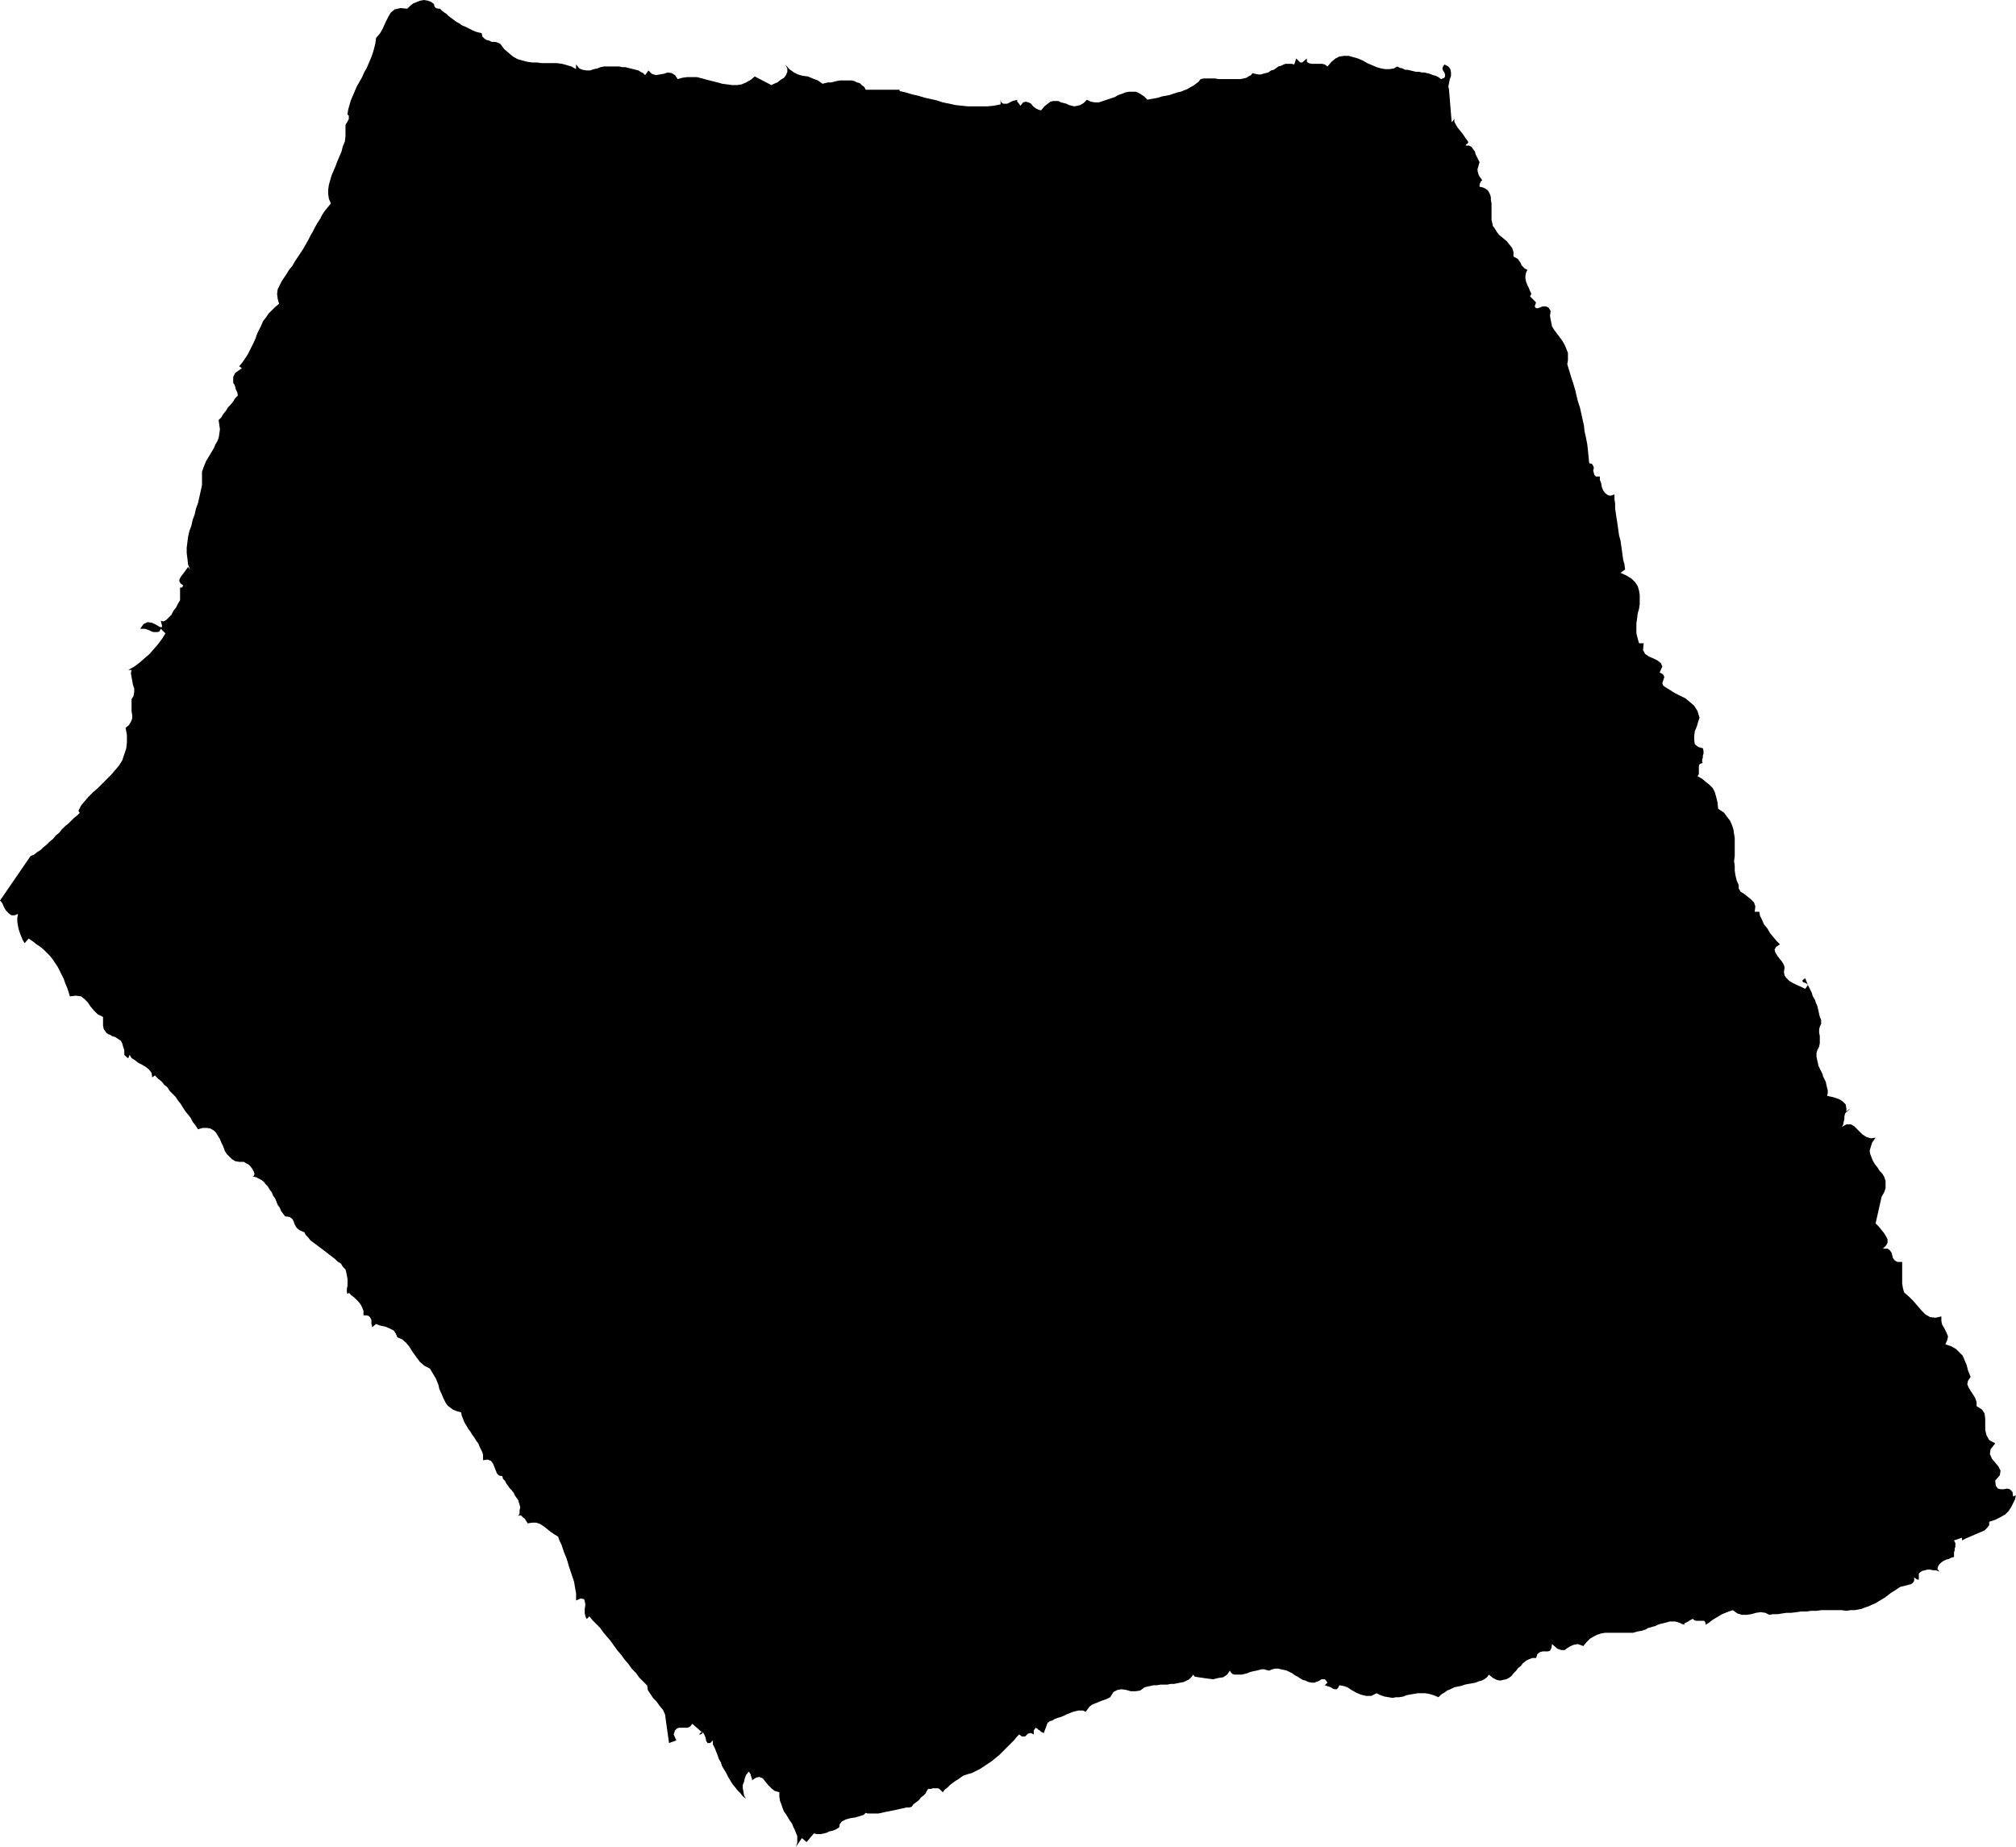 <?xml version="1.0" encoding="UTF-8" standalone="no"?>
<svg
   version="1.0"
   width="129.724mm"
   height="118.828mm"
   id="svg1"
   sodipodi:docname="Stroke 172.wmf"
   xmlns:inkscape="http://www.inkscape.org/namespaces/inkscape"
   xmlns:sodipodi="http://sodipodi.sourceforge.net/DTD/sodipodi-0.dtd"
   xmlns="http://www.w3.org/2000/svg"
   xmlns:svg="http://www.w3.org/2000/svg">
  <sodipodi:namedview
     id="namedview1"
     pagecolor="#ffffff"
     bordercolor="#000000"
     borderopacity="0.25"
     inkscape:showpageshadow="2"
     inkscape:pageopacity="0.0"
     inkscape:pagecheckerboard="0"
     inkscape:deskcolor="#d1d1d1"
     inkscape:document-units="mm" />
  <defs
     id="defs1">
    <pattern
       id="WMFhbasepattern"
       patternUnits="userSpaceOnUse"
       width="6"
       height="6"
       x="0"
       y="0" />
  </defs>
  <path
     style="fill:#000000;fill-opacity:1;fill-rule:evenodd;stroke:none"
     d="m 161.923,418.245 -0.162,-1.293 -0.485,-1.131 -0.808,-0.97 -0.808,-1.131 -0.808,-0.808 -0.646,-0.97 -0.646,-0.97 -0.162,-1.131 -0.97,-0.97 -0.97,-0.97 -0.808,-1.131 -0.97,-0.97 -0.808,-1.131 -0.97,-1.131 -0.808,-1.131 -0.97,-1.131 -0.808,-1.131 -0.808,-1.131 -0.97,-1.131 -0.808,-0.97 -0.808,-1.131 -0.97,-0.97 -0.808,-0.808 -0.808,-0.97 -0.646,0.646 -0.323,-0.646 -0.162,-0.808 v -0.97 l 0.162,-1.131 -0.162,-0.808 -0.162,-0.485 -0.808,-0.162 -1.131,0.485 v -0.808 -0.97 l -0.162,-0.808 -0.162,-0.97 -0.162,-0.97 -0.323,-0.97 -0.323,-0.97 -0.323,-0.97 -0.323,-0.97 -0.323,-1.131 -0.323,-0.97 -0.485,-1.131 -0.323,-0.97 -0.323,-0.97 -0.485,-0.97 -0.323,-0.97 -0.808,-0.485 -0.97,-0.646 -0.808,-0.646 -0.808,-0.646 -0.97,-0.646 -0.97,-0.323 h -0.97 l -1.131,0.162 -0.162,-0.323 -0.323,-0.485 -0.162,-0.323 -0.485,-0.323 -0.323,-0.323 -0.162,-0.162 h -0.323 l -0.323,0.162 0.323,-0.646 v -0.808 l 0.162,-0.646 -0.162,-0.646 -0.162,-0.485 -0.162,-0.646 -0.485,-0.646 -0.323,-0.485 -0.323,-0.646 -0.485,-0.646 -0.485,-0.485 -0.323,-0.485 -0.485,-0.646 -0.323,-0.646 -0.485,-0.485 -0.162,-0.646 -0.808,-0.162 -0.485,-0.485 -0.323,-0.808 -0.323,-0.808 -0.323,-0.808 -0.485,-0.646 -0.808,-0.323 -1.131,0.162 v -0.646 -0.646 l -0.162,-0.646 -0.323,-0.646 -0.323,-0.646 -0.323,-0.808 -0.485,-0.646 -0.485,-0.808 -0.485,-0.646 -0.485,-0.808 -0.485,-0.646 -0.485,-0.808 -0.485,-0.808 -0.323,-0.808 -0.323,-0.808 -0.162,-0.808 -1.131,-0.323 -0.808,-0.323 -0.646,-0.485 -0.646,-0.485 -0.485,-0.646 -0.323,-0.646 -0.323,-0.646 -0.323,-0.808 -0.323,-0.646 -0.323,-0.808 -0.162,-0.808 -0.323,-0.808 -0.323,-0.808 -0.485,-0.808 -0.485,-0.808 -0.485,-0.808 -1.293,-0.646 -1.131,-0.97 -0.97,-1.293 -0.808,-1.131 -0.808,-1.293 -0.808,-0.97 -0.97,-0.808 -1.131,-0.485 -0.323,-0.808 -0.485,-0.808 -0.646,-0.323 -0.646,-0.323 -0.808,-0.323 -0.808,-0.162 -0.646,-0.162 -0.808,-0.323 -0.97,0.808 v -0.323 l -0.162,-0.485 v -0.485 -0.485 l -0.323,-0.646 -0.323,-0.323 -0.485,-0.162 H 88.395 v -1.131 l -0.323,-0.808 -0.323,-0.646 -0.485,-0.646 -0.646,-0.646 -0.485,-0.485 -0.646,-0.485 -0.646,-0.646 -0.323,0.323 -0.162,-0.485 v -0.808 l 0.162,-0.808 v -0.808 -0.808 l -0.162,-0.808 -0.162,-0.808 -0.162,-0.646 -0.646,-0.646 -0.485,-0.808 -0.808,-0.485 -0.646,-0.646 -0.646,-0.485 -0.646,-0.485 -0.808,-0.646 -0.646,-0.485 -0.646,-0.485 -0.646,-0.485 -0.646,-0.485 -0.646,-0.485 -0.646,-0.485 -0.485,-0.646 -0.646,-0.646 -0.323,-0.646 -1.131,-0.485 -0.646,-0.485 -0.323,-0.485 -0.323,-0.646 -0.162,-0.485 -0.323,-0.646 -0.646,-0.485 -1.131,-0.162 -0.485,-0.646 -0.485,-0.646 -0.323,-0.808 -0.485,-0.646 -0.323,-0.808 -0.323,-0.808 -0.485,-0.646 -0.323,-0.808 -0.485,-0.646 -0.485,-0.808 -0.485,-0.485 -0.485,-0.646 -0.646,-0.485 -0.646,-0.323 -0.646,-0.323 -0.808,-0.162 0.323,-0.162 0.162,-0.485 -0.162,-0.485 -0.323,-0.646 -0.485,-0.646 -0.485,-0.485 -0.646,-0.323 -0.485,-0.323 h -1.131 l -0.97,-0.162 -0.808,-0.485 -0.646,-0.646 -0.646,-0.646 -0.485,-0.808 -0.323,-0.97 -0.485,-0.97 -0.323,-0.808 -0.485,-0.808 -0.485,-0.808 -0.485,-0.485 -0.808,-0.485 -0.808,-0.162 h -1.131 l -1.131,0.323 -0.646,-0.97 -0.646,-0.808 -0.485,-0.97 -0.646,-0.808 -0.646,-0.808 -0.646,-0.97 -0.485,-0.808 -0.646,-0.808 -0.646,-0.97 -0.646,-0.646 -0.808,-0.808 -0.485,-0.808 -0.808,-0.646 -0.646,-0.808 -0.808,-0.646 -0.808,-0.808 -0.646,0.485 -0.162,-1.131 -0.646,-0.808 -0.808,-0.646 -0.808,-0.485 -0.97,-0.485 -0.808,-0.646 -0.808,-0.485 -0.485,-0.808 -0.323,0.808 -0.323,-0.162 -0.323,-0.323 -0.323,-0.323 v -1.131 l -0.323,-0.97 -0.162,-0.646 -0.323,-0.646 -0.485,-0.323 -0.485,-0.323 -0.485,-0.323 -0.646,-0.162 -0.485,-0.323 -0.485,-0.162 -0.485,-0.323 -0.323,-0.485 -0.323,-0.485 -0.162,-0.808 v -0.97 -1.131 l -1.293,-0.646 -0.97,-0.97 -0.808,-0.97 -0.646,-0.97 -0.808,-0.808 -0.808,-0.646 -1.293,-0.162 -1.454,0.162 -0.323,-1.131 -0.323,-0.97 -0.485,-1.131 -0.323,-0.97 -0.485,-0.97 -0.485,-0.97 -0.485,-0.97 -0.646,-0.97 -0.646,-0.97 -0.646,-0.808 -0.808,-0.808 -0.808,-0.808 -0.808,-0.646 -0.97,-0.646 -0.808,-0.646 -0.97,-0.646 -0.97,1.131 -0.485,-0.808 -0.323,-0.808 -0.323,-0.808 -0.323,-0.97 -0.162,-0.808 -0.162,-0.97 v -0.97 l 0.162,-0.97 -0.808,0.323 H 2.747 L 2.101,222.051 1.454,221.405 0.97,220.597 0.646,219.789 0.323,219.304 0,218.981 l 7.434,-10.828 0.808,-0.323 0.808,-0.646 0.808,-0.485 0.646,-0.646 0.808,-0.646 0.808,-0.808 0.808,-0.646 0.646,-0.808 0.808,-0.646 0.646,-0.808 0.808,-0.808 0.808,-0.646 0.646,-0.646 0.646,-0.646 0.808,-0.646 0.646,-0.646 -0.323,-0.485 0.646,-1.293 0.808,-0.97 0.97,-1.131 1.131,-1.131 1.131,-0.97 0.97,-0.97 1.131,-1.131 1.131,-1.131 0.97,-1.131 0.97,-1.131 0.808,-1.293 0.485,-1.454 0.485,-1.454 0.162,-1.454 v -1.778 l -0.323,-1.778 0.808,-0.646 0.485,-0.808 0.323,-0.808 v -0.808 l -0.162,-0.97 v -0.97 -0.97 -0.97 l 0.485,-0.808 0.162,-0.97 v -0.808 l -0.323,-0.97 -0.162,-0.97 -0.162,-0.808 -0.162,-0.97 0.162,-0.808 h -0.808 l 1.454,-0.808 1.293,-0.97 1.293,-1.131 1.131,-0.97 1.131,-1.293 0.97,-1.131 0.97,-1.293 0.808,-1.293 -1.131,-1.131 -0.323,0.646 -0.485,0.162 h -0.485 -0.485 l -0.485,-0.162 -0.646,-0.323 -0.485,-0.162 -0.485,-0.162 h -1.131 l 0.808,-1.131 0.97,-0.485 1.131,0.162 0.97,0.485 0.808,0.485 0.485,0.162 0.162,-0.323 -0.323,-1.293 0.646,0.162 0.646,-0.323 0.646,-0.646 0.646,-0.646 0.485,-0.97 0.646,-0.808 0.485,-0.97 0.485,-0.808 v -3.071 h 0.323 0.162 l 0.162,-0.323 0.162,-0.162 -0.646,-0.485 -0.323,-0.485 v -0.485 l 0.323,-0.646 0.485,-0.646 0.485,-0.646 0.485,-0.646 0.323,-0.485 0.485,0.646 -0.485,-1.293 -0.162,-1.454 -0.162,-1.293 v -1.293 l 0.162,-1.293 0.162,-1.293 0.323,-1.454 0.485,-1.293 0.323,-1.454 0.485,-1.293 0.323,-1.454 0.485,-1.293 0.323,-1.454 0.323,-1.454 0.323,-1.454 v -1.293 -0.97 -0.97 l 0.323,-0.97 0.323,-0.808 0.323,-0.808 0.485,-0.808 0.485,-0.808 0.485,-0.808 0.485,-0.808 0.323,-0.808 0.485,-0.808 0.323,-0.808 0.162,-0.97 0.162,-1.131 -0.162,-1.131 -0.162,-1.131 0.646,-0.646 0.485,-0.808 0.646,-0.808 0.485,-0.808 0.646,-0.646 0.646,-0.808 0.485,-0.808 0.646,-0.646 -0.162,-0.808 -0.323,-0.646 -0.162,-0.646 -0.162,-0.485 -0.323,-0.485 v -0.808 -0.646 l 0.485,-0.97 1.616,-1.131 -0.646,-0.485 0.808,-0.97 0.646,-0.97 0.646,-0.97 0.485,-0.97 0.485,-0.97 0.485,-0.97 0.485,-1.131 0.323,-0.97 0.485,-0.97 0.485,-0.97 0.485,-1.131 0.646,-0.808 0.646,-0.97 0.808,-0.808 0.808,-0.808 0.97,-0.808 -0.323,-1.131 -0.162,-1.293 0.162,-1.131 0.485,-0.97 0.485,-0.97 0.646,-0.97 0.646,-0.97 0.485,-0.808 0.808,-0.97 0.646,-1.131 0.646,-0.97 0.646,-0.97 0.646,-0.97 0.646,-1.131 0.646,-1.131 0.485,-0.97 0.646,-1.131 0.485,-0.97 0.646,-1.131 0.646,-0.97 0.485,-0.97 0.646,-0.97 0.808,-0.97 0.646,-0.808 -0.485,-1.131 -0.162,-1.131 v -1.131 l 0.162,-1.131 0.323,-1.131 0.323,-1.131 0.485,-1.131 0.485,-1.131 0.485,-1.293 0.485,-1.131 0.485,-1.131 0.323,-1.293 0.485,-1.131 0.162,-1.293 v -1.131 -1.293 -0.323 l 0.162,-0.323 0.323,-0.485 0.162,-0.323 0.162,-0.323 v -0.485 -0.323 l -0.323,-0.323 0.162,-1.131 0.323,-1.131 0.323,-1.131 0.485,-1.131 0.485,-1.131 0.485,-1.131 0.646,-1.131 0.646,-1.131 0.485,-1.131 0.646,-1.131 0.485,-1.131 0.485,-1.131 0.485,-1.293 0.323,-1.131 0.323,-1.293 0.162,-1.293 0.97,-1.131 0.646,-1.131 0.646,-1.454 0.646,-1.293 0.646,-1.131 0.97,-0.808 1.454,-0.323 1.616,0.162 0.646,-0.646 0.808,-0.646 0.808,-0.323 0.808,-0.323 L 103.101,0 l 0.97,0.162 0.808,0.323 0.646,0.485 0.162,0.646 0.323,0.323 0.485,0.162 h 0.485 l 0.485,0.485 0.646,0.485 0.485,0.323 0.485,0.485 0.646,0.485 0.646,0.485 0.646,0.485 0.646,0.323 0.646,0.485 0.808,0.323 0.646,0.323 0.646,0.323 0.646,0.323 0.808,0.323 0.646,0.162 0.646,0.162 0.162,0.808 0.485,0.485 0.485,0.323 0.646,0.162 0.646,0.323 h 0.808 l 0.646,0.162 0.646,0.323 0.97,1.293 1.131,0.97 0.97,0.808 1.131,0.646 1.131,0.323 1.293,0.323 1.131,0.162 h 1.131 l 1.293,0.162 h 1.131 1.293 1.131 l 1.293,0.162 1.131,0.323 1.131,0.323 1.131,0.646 v -1.131 l 0.808,0.97 0.808,0.323 0.97,0.162 h 0.808 l 0.97,-0.323 0.808,-0.162 0.808,-0.323 0.808,-0.162 h 0.485 0.646 0.646 0.646 0.646 0.646 l 0.646,0.162 h 0.808 l 0.646,0.162 0.646,0.162 0.646,0.162 0.646,0.162 0.646,0.162 0.485,0.323 0.646,0.323 0.485,0.485 0.808,-1.131 0.808,0.808 0.97,0.323 0.97,-0.162 0.97,-0.162 0.97,-0.323 0.97,0.162 0.808,0.485 0.646,0.97 1.131,-0.323 1.131,-0.162 h 1.293 1.131 l 1.293,0.323 1.131,0.323 1.293,0.323 1.293,0.323 1.131,0.323 1.293,0.162 1.131,0.162 h 1.131 l 1.131,-0.162 1.131,-0.485 1.131,-0.646 0.97,-0.808 4.04,2.101 0.646,-0.323 0.808,-0.323 0.808,-0.646 0.808,-0.485 0.485,-0.646 0.323,-0.808 v -0.808 l -0.485,-0.97 0.97,1.131 1.131,0.808 0.97,0.485 1.131,0.323 1.293,0.162 1.131,0.485 1.293,0.485 1.131,0.808 0.646,-0.162 0.646,-0.162 h 0.808 l 0.646,-0.162 0.646,-0.162 0.808,-0.162 h 0.646 0.808 0.808 0.646 l 0.646,0.162 0.646,0.323 0.646,0.162 0.485,0.485 0.646,0.485 0.323,0.646 h 8.242 v 0.323 l 1.454,0.323 1.616,0.485 1.454,0.323 1.616,0.485 1.454,0.323 1.454,0.323 1.454,0.485 1.616,0.323 1.454,0.323 1.454,0.162 1.616,0.162 h 1.454 1.616 1.616 l 1.616,-0.162 1.616,-0.323 v -1.131 l 0.162,0.646 0.485,0.323 h 0.485 0.485 l 0.646,-0.323 0.646,-0.323 0.646,-0.162 0.485,-0.162 v 0.485 l 0.323,0.323 0.323,0.485 0.162,0.162 0.646,-0.808 0.646,-0.162 0.646,0.162 0.646,0.323 0.485,0.646 0.646,0.485 0.646,0.323 0.646,0.162 0.808,-0.97 0.808,-0.646 0.646,-0.485 0.646,-0.162 h 0.646 0.646 l 0.646,0.323 0.646,0.162 0.646,0.162 0.646,0.323 0.646,0.162 0.646,0.162 0.808,-0.162 0.646,-0.162 0.808,-0.485 0.808,-0.808 0.97,0.485 0.97,0.162 h 0.97 l 0.97,-0.323 0.97,-0.323 0.97,-0.323 0.97,-0.323 0.808,-0.485 0.97,-0.323 0.808,-0.323 0.808,-0.162 h 0.97 0.808 l 0.97,0.485 0.97,0.646 0.808,0.808 0.808,-0.162 0.97,-0.162 0.808,-0.162 0.97,-0.323 0.97,-0.162 0.808,-0.162 0.97,-0.323 0.97,-0.323 0.808,-0.162 0.808,-0.323 0.808,-0.323 0.808,-0.485 0.646,-0.323 0.646,-0.485 0.646,-0.485 0.485,-0.646 0.808,-0.162 h 0.97 0.808 0.97 l 0.808,0.162 h 0.97 0.97 0.808 0.97 0.808 0.808 l 0.808,-0.162 0.646,-0.162 0.485,-0.323 0.646,-0.323 0.323,-0.485 0.646,0.162 0.808,0.162 h 0.646 l 0.485,-0.162 0.646,-0.162 0.646,-0.162 0.646,-0.485 0.646,-0.162 0.485,-0.323 0.646,-0.485 0.646,-0.162 0.646,-0.323 0.485,-0.162 h 0.646 0.808 l 0.646,0.162 0.485,-1.454 0.323,0.323 0.323,0.323 0.323,0.323 h 0.485 l 1.131,-0.97 v 0.808 l 0.485,0.323 0.646,0.162 h 0.808 0.808 0.97 l 0.646,0.162 0.646,0.485 0.97,-1.131 0.97,-0.808 0.97,-0.485 1.131,-0.162 h 1.131 l 1.131,0.323 1.131,0.323 1.131,0.485 1.131,0.646 1.131,0.485 1.131,0.485 1.131,0.323 0.97,0.162 h 0.97 l 1.131,-0.162 0.808,-0.485 0.646,0.323 0.646,0.162 0.646,0.323 h 0.646 l 0.646,0.162 0.646,0.162 0.646,0.162 h 0.808 l 0.646,0.162 h 0.646 l 0.646,0.162 0.646,0.162 0.808,0.323 0.646,0.162 0.646,0.323 0.646,0.485 0.808,-0.323 0.162,-0.323 v -0.485 l -0.162,-0.485 -0.323,-0.485 -0.162,-0.485 0.162,-0.485 0.323,-0.485 0.97,0.485 0.485,0.646 0.162,0.808 v 0.808 l -0.323,0.97 -0.162,0.808 -0.162,0.808 0.162,0.808 0.646,7.919 0.808,-0.97 -0.162,0.323 v 0.485 l 0.323,0.646 0.485,0.808 0.646,0.808 0.646,0.808 0.646,0.97 0.485,0.646 0.162,0.323 -0.162,0.323 -0.323,0.162 -0.162,0.323 h 0.808 l 0.646,0.323 0.323,0.485 0.485,0.646 0.162,0.646 0.323,0.646 0.323,0.646 0.323,0.646 -0.162,0.485 -0.162,0.646 -0.162,0.485 v 0.485 l 0.162,0.646 0.162,0.485 0.323,0.485 0.485,0.646 -0.323,0.323 -0.162,0.323 -0.162,0.485 v 0.485 l 0.808,0.162 0.646,0.323 0.485,0.323 0.323,0.485 0.323,0.646 0.162,0.646 v 0.646 l 0.162,0.808 v 0.808 0.808 0.808 0.808 0.808 l 0.162,0.646 0.162,0.808 0.485,0.646 0.485,0.808 0.646,0.808 0.808,0.646 0.97,0.808 0.646,0.808 0.646,0.808 0.323,0.97 v 1.131 l 0.646,0.323 0.485,0.323 0.323,0.485 0.323,0.485 0.162,0.485 0.323,0.323 0.485,0.485 0.646,0.323 -0.323,0.646 -0.162,0.808 v 0.646 l 0.162,0.808 0.323,0.808 0.323,0.646 0.323,0.808 0.323,0.646 -0.323,0.646 1.454,1.454 -0.323,0.97 0.162,0.323 0.485,0.162 0.485,-0.162 0.808,-0.323 h 0.808 l 0.646,0.323 0.485,0.808 -0.162,1.131 0.162,0.97 0.162,0.808 0.162,0.808 0.485,0.808 0.485,0.646 0.485,0.646 0.485,0.646 0.485,0.646 0.485,0.808 0.323,0.646 0.323,0.808 0.323,0.808 v 0.808 0.97 l -0.162,0.97 0.485,1.616 0.485,1.616 0.485,1.454 0.485,1.616 0.323,1.454 0.323,1.293 0.485,1.454 0.323,1.454 0.323,1.454 0.323,1.454 0.162,1.454 0.323,1.454 0.323,1.616 0.162,1.454 0.162,1.616 0.162,1.616 0.646,0.162 0.323,0.485 0.162,0.485 -0.162,0.646 0.162,0.646 0.162,0.485 0.323,0.323 h 0.97 v 0.808 l 0.323,0.808 0.162,0.97 0.323,0.808 0.485,0.646 0.646,0.485 0.646,0.162 0.97,-0.323 v 1.131 l 0.162,1.131 v 1.131 l 0.162,1.131 0.162,1.131 0.162,0.97 0.162,1.131 0.162,1.131 0.162,1.131 0.323,1.131 0.162,1.131 0.162,1.131 0.162,1.131 0.162,1.293 0.323,1.131 0.162,1.293 -1.131,0.808 1.454,0.646 1.293,0.808 0.808,0.808 0.646,0.97 0.323,1.131 0.162,0.97 v 1.131 1.131 l -0.162,1.131 -0.323,1.131 -0.162,1.293 -0.162,1.131 v 1.293 1.131 l 0.323,1.293 0.323,1.131 h 1.131 l -0.162,1.616 0.485,0.97 0.97,0.646 1.131,0.485 0.97,0.485 0.808,0.646 0.323,0.808 -0.646,1.454 0.646,0.323 0.323,0.323 0.162,0.485 -0.162,0.485 -0.162,0.485 -0.162,0.485 0.162,0.485 0.323,0.323 1.293,0.808 1.293,0.808 1.293,0.646 1.293,0.646 0.97,0.808 1.131,0.97 0.808,1.293 0.485,1.616 -0.323,0.97 -0.323,1.131 -0.485,1.131 -0.162,1.131 v 1.131 l 0.162,0.97 0.808,0.646 1.131,0.323 0.162,0.646 v 0.646 l -0.162,0.485 v 0.485 l -0.162,0.485 v 0.323 0.323 l 0.162,0.162 -0.485,0.162 -0.323,0.162 -0.162,0.485 v 0.485 0.485 0.485 0.485 l -0.323,0.485 1.131,0.646 0.97,0.808 0.808,0.646 0.808,0.808 0.485,0.97 0.323,1.131 0.323,1.293 0.162,1.616 1.454,0.97 0.808,1.131 0.646,0.808 0.485,1.131 0.323,0.97 0.162,1.131 0.162,0.97 v 1.131 1.131 0.97 1.131 l -0.162,1.293 0.162,1.131 v 1.131 l 0.162,1.131 0.323,1.293 0.485,1.131 v 0.808 l 0.485,0.808 0.808,0.485 0.808,0.646 0.808,0.646 0.808,0.808 0.323,0.97 -0.162,1.293 h 1.131 l 0.162,0.97 0.485,0.97 0.485,1.131 0.808,0.97 0.646,1.131 0.808,0.97 0.808,0.97 0.808,0.808 -0.97,0.646 -0.323,0.646 0.162,0.646 0.485,0.808 0.485,0.646 0.646,0.808 0.485,0.808 0.162,0.646 -0.162,1.131 0.162,0.808 0.485,0.646 0.646,0.646 0.808,0.485 0.97,0.485 1.131,0.485 0.97,0.485 0.485,-0.646 0.162,-0.323 -0.323,-0.323 -0.323,-0.162 -0.485,-0.162 -0.162,-0.162 v -0.323 l 0.646,-0.485 0.323,0.808 0.323,0.808 0.323,0.646 0.323,0.646 0.323,0.646 0.162,0.646 0.323,0.646 0.323,0.485 0.162,0.646 0.323,0.646 0.162,0.646 0.162,0.646 0.162,0.808 0.162,0.646 0.323,0.808 v 0.97 l -0.323,0.646 -0.162,0.646 v 0.808 l 0.162,0.808 v 0.808 0.97 l -0.162,0.808 -0.485,0.97 -0.162,0.646 v 0.808 l 0.162,0.808 0.162,0.646 0.162,0.808 0.323,0.646 0.323,0.646 0.323,0.646 0.162,0.646 0.323,0.646 0.323,0.646 0.162,0.808 0.162,0.646 0.162,0.646 v 0.646 l -0.162,0.646 0.646,0.162 0.808,0.162 0.97,0.323 0.808,0.323 0.646,0.485 0.646,0.646 0.162,0.97 v 0.97 l 0.97,-0.97 -0.485,0.323 -0.485,0.485 -0.323,0.485 -0.162,0.646 v 0.646 l -0.162,0.646 -0.162,0.808 -0.323,0.485 1.131,-0.646 h 1.131 l 0.808,0.485 0.97,0.97 0.97,0.97 0.97,0.646 1.131,0.323 1.131,-0.162 -0.808,1.131 -0.323,0.97 -0.323,1.131 0.162,0.808 0.323,0.808 0.323,0.808 0.485,0.808 0.646,0.808 0.485,0.808 0.646,0.646 0.485,0.808 0.323,0.97 v 0.808 0.97 l -0.323,0.97 -0.646,1.131 -1.454,6.464 0.808,0.808 0.646,0.808 0.646,0.808 0.485,0.808 0.323,0.646 v 0.808 l -0.323,0.646 -0.808,0.808 h 1.131 l 0.485,0.323 0.485,0.646 0.162,0.646 0.162,0.646 0.485,0.646 0.646,0.323 h 1.131 v 0.97 0.808 0.808 0.808 0.97 0.808 l 0.162,1.131 0.323,1.131 1.131,0.97 1.131,1.131 0.97,1.131 0.97,1.131 0.97,0.97 1.131,0.646 1.293,0.162 1.454,-0.323 v 1.131 l 0.162,0.808 0.485,0.808 0.323,0.646 0.323,0.646 0.323,0.808 -0.162,0.808 -0.485,1.131 1.454,0.485 1.131,0.646 0.808,0.808 0.808,0.808 0.485,1.131 0.485,1.131 0.323,1.293 0.646,1.616 -0.646,0.97 -0.162,0.808 0.323,0.808 0.485,0.808 0.646,0.97 0.485,0.808 0.323,0.97 v 0.97 l 1.293,0.808 0.646,0.97 0.162,1.293 v 1.293 1.454 l 0.323,1.293 0.646,1.131 1.454,0.808 -1.131,1.454 -0.162,1.131 0.485,1.131 0.808,0.97 0.808,0.97 0.485,0.97 -0.162,1.131 -1.131,1.293 0.162,1.293 0.485,0.646 0.646,0.162 h 0.808 l 0.808,-0.162 0.646,0.162 0.646,0.646 0.162,1.131 0.646,-0.323 -0.162,0.97 -0.485,0.97 -0.485,0.97 -0.646,0.97 -0.808,0.808 -1.131,0.646 -1.293,0.646 -1.454,0.485 v 0.808 l -0.485,0.646 -0.646,0.646 -1.131,0.485 -1.131,0.485 -1.131,0.485 -1.131,0.485 -0.97,0.485 v -0.646 l -1.939,0.646 0.323,0.646 v 0.646 0.323 l -0.162,0.323 v 0.485 l -0.162,0.485 v 0.485 0.646 l -0.646,0.162 -0.646,0.323 -0.646,0.162 -0.646,0.323 -0.485,0.323 -0.485,0.485 -0.323,0.485 -0.162,0.646 0.485,0.646 -0.808,-0.323 h -0.646 l -0.808,-0.162 h -0.646 l -0.646,0.162 -0.646,0.162 -0.485,0.323 -0.323,0.323 v 1.454 h -0.323 l -0.323,-0.162 -0.162,-0.162 -0.323,-0.162 v 0.808 l -0.323,0.485 -0.485,0.323 -0.646,0.162 -0.646,0.162 -0.646,0.162 -0.646,0.162 -0.485,0.323 -0.97,0.646 -0.808,0.485 -0.808,0.646 -0.646,0.485 -0.808,0.485 -0.808,0.485 -0.808,0.485 -0.808,0.323 -0.646,0.323 -0.97,0.323 -0.808,0.323 -0.808,0.162 -0.97,0.162 h -0.97 l -0.97,0.162 -1.131,-0.162 h -0.808 -0.97 -0.97 -1.131 -1.131 l -1.131,0.162 h -1.293 l -1.131,0.162 h -1.293 l -1.131,0.162 -1.293,0.162 h -1.131 l -1.131,0.162 -0.97,0.162 h -1.131 l -0.97,0.162 -0.97,-0.485 -1.131,-0.162 -1.131,0.162 -1.131,0.323 -1.131,0.162 h -1.131 l -1.131,-0.323 -1.131,-0.808 -0.97,0.323 -0.808,0.323 -0.808,0.323 -0.808,0.485 -0.808,0.485 -0.808,0.485 -0.808,0.646 -0.808,0.485 v -0.485 l -0.323,-0.485 h -0.323 -0.485 -0.646 -0.485 l -0.485,-0.162 -0.323,-0.323 -0.323,0.162 -0.323,0.162 -0.485,0.323 -0.323,0.162 -0.323,0.162 -0.323,0.162 v 0.162 l 0.162,0.162 -0.646,-0.162 -0.646,-0.323 -0.485,-0.162 -0.646,-0.162 h -0.646 -0.646 l -0.485,0.162 -0.646,0.162 -0.646,0.162 -0.646,0.162 -0.485,0.162 -0.646,0.323 -0.646,0.162 -0.485,0.162 -0.646,0.162 -0.485,0.323 -0.97,0.323 -0.97,0.162 -1.131,0.323 h -0.97 -0.97 -0.97 -1.131 -0.97 -0.97 -0.808 l -0.97,0.162 -0.97,0.323 -0.97,0.485 -0.808,0.485 -0.808,0.808 -0.808,0.97 -1.293,-0.485 -0.97,0.162 -0.808,0.323 -0.808,0.485 -0.646,0.485 h -0.808 l -0.97,-0.323 -1.293,-1.131 -0.162,0.97 -0.323,0.646 -0.485,0.162 h -0.646 -0.646 l -0.646,0.162 -0.646,0.485 -0.323,0.97 h -0.97 l -0.808,0.323 -0.646,0.323 -0.808,0.646 -0.485,0.646 -0.646,0.485 -0.485,0.646 -0.646,0.646 -0.485,0.646 -0.646,0.485 -0.646,0.323 -0.808,0.162 -0.646,0.162 -0.808,-0.162 -0.97,-0.485 -0.97,-0.808 -0.485,0.646 -0.646,0.485 -0.646,0.323 -0.646,0.162 -0.808,0.323 -0.808,0.162 -0.97,0.162 -0.808,0.162 -0.97,0.323 -0.808,0.162 -0.808,0.162 -0.97,0.485 -0.808,0.323 -0.646,0.485 -0.808,0.485 -0.646,0.646 -1.131,-0.485 -1.131,-0.323 -0.97,-0.162 h -0.97 -0.808 l -0.97,0.162 -0.97,0.162 -0.808,0.162 -0.808,0.323 -0.97,0.162 h -0.808 l -0.808,0.162 -0.97,-0.162 -0.97,-0.162 -0.97,-0.323 -0.97,-0.485 -1.293,0.646 h -1.293 l -1.293,-0.323 -1.131,-0.485 -1.131,-0.646 -0.97,-0.646 -0.97,-0.323 -0.97,-0.162 -0.323,0.646 -0.323,0.323 h -0.485 l -0.485,-0.162 -0.485,-0.323 -0.485,-0.162 -0.485,-0.162 -0.485,-0.162 0.646,-0.646 -0.323,-0.485 -0.323,-0.323 h -0.485 -0.323 l -0.485,0.323 -0.323,0.162 -0.485,0.162 -0.323,0.162 h -0.808 l -0.808,-0.162 -0.646,-0.323 -0.646,-0.162 -0.808,-0.485 -0.485,-0.323 -0.646,-0.323 -0.646,-0.485 -0.646,-0.323 -0.646,-0.323 -0.646,-0.162 -0.808,-0.162 -0.646,-0.162 h -0.808 l -0.646,0.162 -0.808,0.323 -0.646,-0.162 -0.485,-0.162 h -0.646 l -0.646,0.162 -0.646,0.162 -0.808,0.162 -0.646,0.162 -0.808,0.323 -0.646,0.162 -0.646,0.162 h -0.646 -0.646 -0.485 l -0.485,-0.162 -0.323,-0.323 -0.323,-0.485 -0.646,0.97 -0.97,0.646 -1.131,0.162 -1.293,0.323 -1.293,-0.162 -1.131,-0.162 -1.131,-0.162 -0.97,-0.162 -0.323,-0.485 -0.485,0.646 -0.485,0.485 -0.646,0.323 -0.646,0.323 -0.808,0.162 -0.808,0.162 -0.808,0.162 h -0.808 l -0.808,0.162 h -0.808 -0.808 l -0.97,0.162 h -0.808 l -0.646,0.162 -0.808,0.162 -0.646,0.162 -1.131,0.808 -1.131,0.162 h -1.131 l -1.131,-0.323 -1.131,-0.162 -0.97,0.162 -0.97,0.485 -0.808,1.293 -0.97,0.485 -0.97,0.323 -0.808,0.323 -0.808,0.323 -0.808,0.323 -0.646,0.485 -0.485,0.646 -0.485,0.646 -0.323,-0.162 -0.323,-0.162 h -0.485 -0.646 l -0.646,0.162 -0.646,0.162 -0.808,0.323 -0.808,0.323 -0.646,0.323 -0.808,0.323 -0.646,0.162 -0.808,0.323 -0.485,0.323 -0.646,0.162 -0.323,0.323 h -0.162 l -0.97,2.586 -0.323,-0.162 -0.323,-0.162 -0.323,-0.323 -0.323,-0.162 -0.323,-0.323 -0.323,-0.162 -0.162,0.162 -0.323,0.485 v 0.97 l -0.646,-0.323 h -0.323 l -0.485,0.162 -0.323,0.323 -0.323,0.323 h -0.323 -0.485 l -0.646,-0.485 -0.646,0.646 -0.485,0.646 -0.646,0.646 -0.808,0.808 -0.646,0.646 -0.808,0.808 -0.808,0.808 -0.808,0.646 -0.97,0.808 -0.97,0.646 -0.97,0.646 -0.97,0.646 -0.97,0.485 -0.97,0.485 -1.131,0.323 -0.97,0.323 -0.485,0.323 -0.646,0.485 -0.808,0.485 -0.646,0.485 -0.646,0.485 -0.646,0.646 -0.646,0.485 -0.485,0.646 -0.485,-0.485 -0.323,-0.323 -0.323,-0.162 h -0.485 -0.323 -0.485 l -0.485,0.162 h -0.646 l -0.323,0.485 -0.323,0.646 -0.485,0.485 -0.646,0.485 -0.485,0.646 -0.646,0.485 -0.646,0.485 -0.485,0.646 -0.646,0.162 h -0.646 l -0.646,0.162 -0.808,0.162 -0.646,0.162 -0.808,0.162 -0.808,0.162 -0.808,0.162 -0.808,0.162 -0.646,0.162 -0.808,0.162 h -0.646 -0.808 -0.485 -0.646 l -0.485,-0.162 -0.485,0.485 -0.97,0.323 -1.131,0.323 -1.131,0.162 -1.131,0.323 -0.97,0.485 -0.485,0.646 -0.162,0.808 -0.808,0.485 -0.808,0.323 -0.808,0.162 -0.646,0.323 -0.646,0.162 -0.808,0.162 h -0.808 l -0.808,-0.162 -1.778,2.101 -1.131,-0.97 -1.454,2.101 0.323,-0.97 v -0.97 -0.646 l -0.323,-0.808 -0.323,-0.808 -0.323,-0.646 -0.323,-0.808 -0.485,-0.646 -0.485,-0.808 -0.485,-0.808 -0.485,-0.646 -0.323,-0.808 -0.323,-0.97 -0.323,-0.808 -0.162,-1.131 v -0.97 l -1.131,-0.323 -0.808,-0.646 -0.808,-0.808 -0.646,-0.808 -0.646,-0.808 -0.808,-0.323 -0.808,0.162 -0.97,0.646 v -0.323 l -0.162,-0.323 v -0.162 l -0.162,-0.323 v -0.323 l -0.162,-0.162 -0.162,-0.323 -0.162,-0.162 -0.646,0.808 -0.323,0.808 -0.162,0.808 -0.323,0.808 v 0.808 l 0.162,0.808 0.162,0.97 0.485,0.808 -0.808,-0.646 -0.646,-0.808 -0.646,-0.646 -0.646,-0.808 -0.646,-0.808 -0.485,-0.808 -0.485,-0.808 -0.485,-0.97 -0.485,-0.808 -0.485,-0.808 -0.323,-0.97 -0.485,-0.808 -0.323,-0.97 -0.323,-0.808 -0.323,-0.808 -0.485,-0.97 v -0.97 l -0.646,0.646 h -0.646 l -0.323,-0.485 -0.162,-0.808 -0.323,-0.808 -0.323,-0.485 -0.323,-0.162 -0.646,0.646 h 0.162 0.323 l 0.162,-0.162 0.323,-0.162 -2.586,-2.263 -0.485,0.646 -0.646,0.323 h -0.646 -0.646 -0.808 l -0.485,0.162 -0.485,0.485 -0.323,0.97 0.646,1.454 -1.778,0.646 z"
     id="path1" />
</svg>
